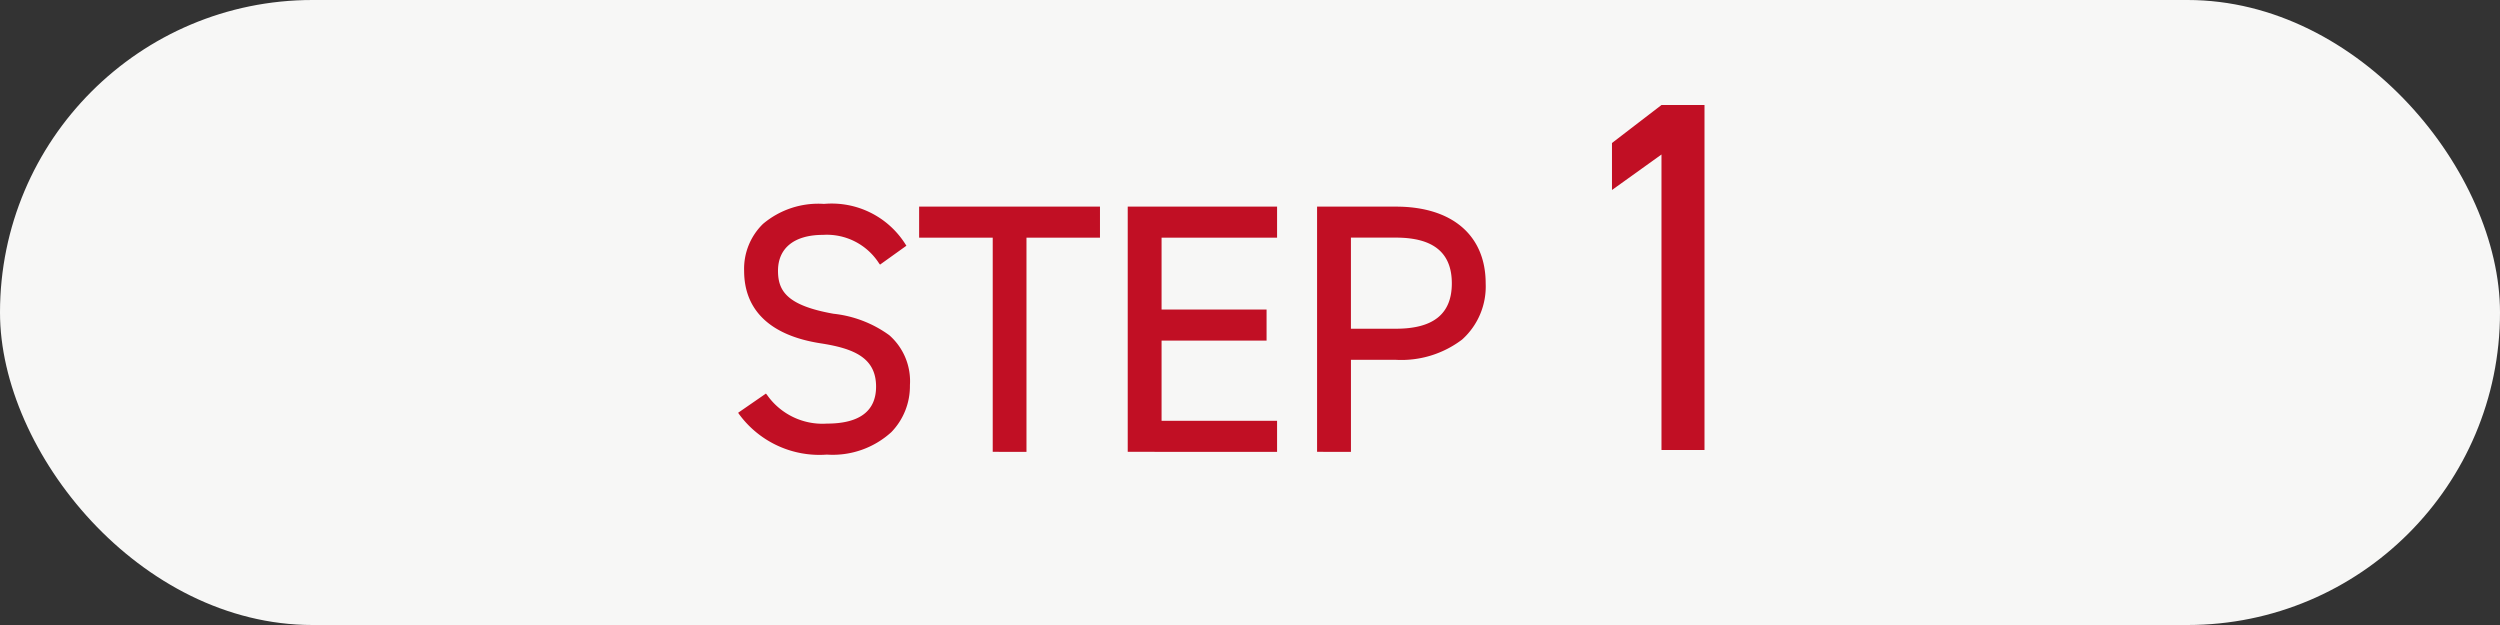 <svg xmlns="http://www.w3.org/2000/svg" width="100" height="25" viewBox="0 0 100 25"><rect x="0" y="0" width="100" height="25" fill="#333333" stroke="none"/><g transform="translate(7464 -2075)"><rect width="100" height="25" rx="12.5" transform="translate(-7464 2075)" fill="#f7f7f6"/><path d="M.043,12.373,0,12.311l1.112-.768.044.052a2.707,2.707,0,0,0,2.393,1.149c1.307,0,1.969-.5,1.969-1.479,0-1.155-.887-1.527-2.218-1.732-2-.309-3.06-1.312-3.06-2.9A2.508,2.508,0,0,1,.995,4.756a3.429,3.429,0,0,1,2.442-.8A3.483,3.483,0,0,1,6.692,5.569l.039.06-1.055.756-.044-.058A2.478,2.478,0,0,0,3.395,5.195c-1.145,0-1.8.524-1.8,1.437,0,.816.371,1.389,2.22,1.718a4.643,4.643,0,0,1,2.231.858,2.444,2.444,0,0,1,.826,2,2.643,2.643,0,0,1-.742,1.876,3.482,3.482,0,0,1-2.58.9A3.983,3.983,0,0,1,.043,12.373Zm23.115,1.5V4.065h3.155c2.247,0,3.589,1.148,3.589,3.071a2.848,2.848,0,0,1-.943,2.246,4.015,4.015,0,0,1-2.646.811h-1.8v3.682Zm1.354-4.924h1.8c1.5,0,2.236-.594,2.236-1.815s-.732-1.829-2.236-1.829h-1.8Zm-8.928,4.924V4.065h5.974V5.307h-4.62V8.181h4.2V9.423h-4.2v3.21h4.62v1.242Zm-5.4,0V5.307H7.24V4.065h7.234V5.307h-2.94v8.568ZM36.934,13.8V1.98L34.954,3.4V1.52L36.934,0h1.721V13.8Z" transform="translate(-7434.475 2079.2)" fill="#c10f24"/></g></svg>